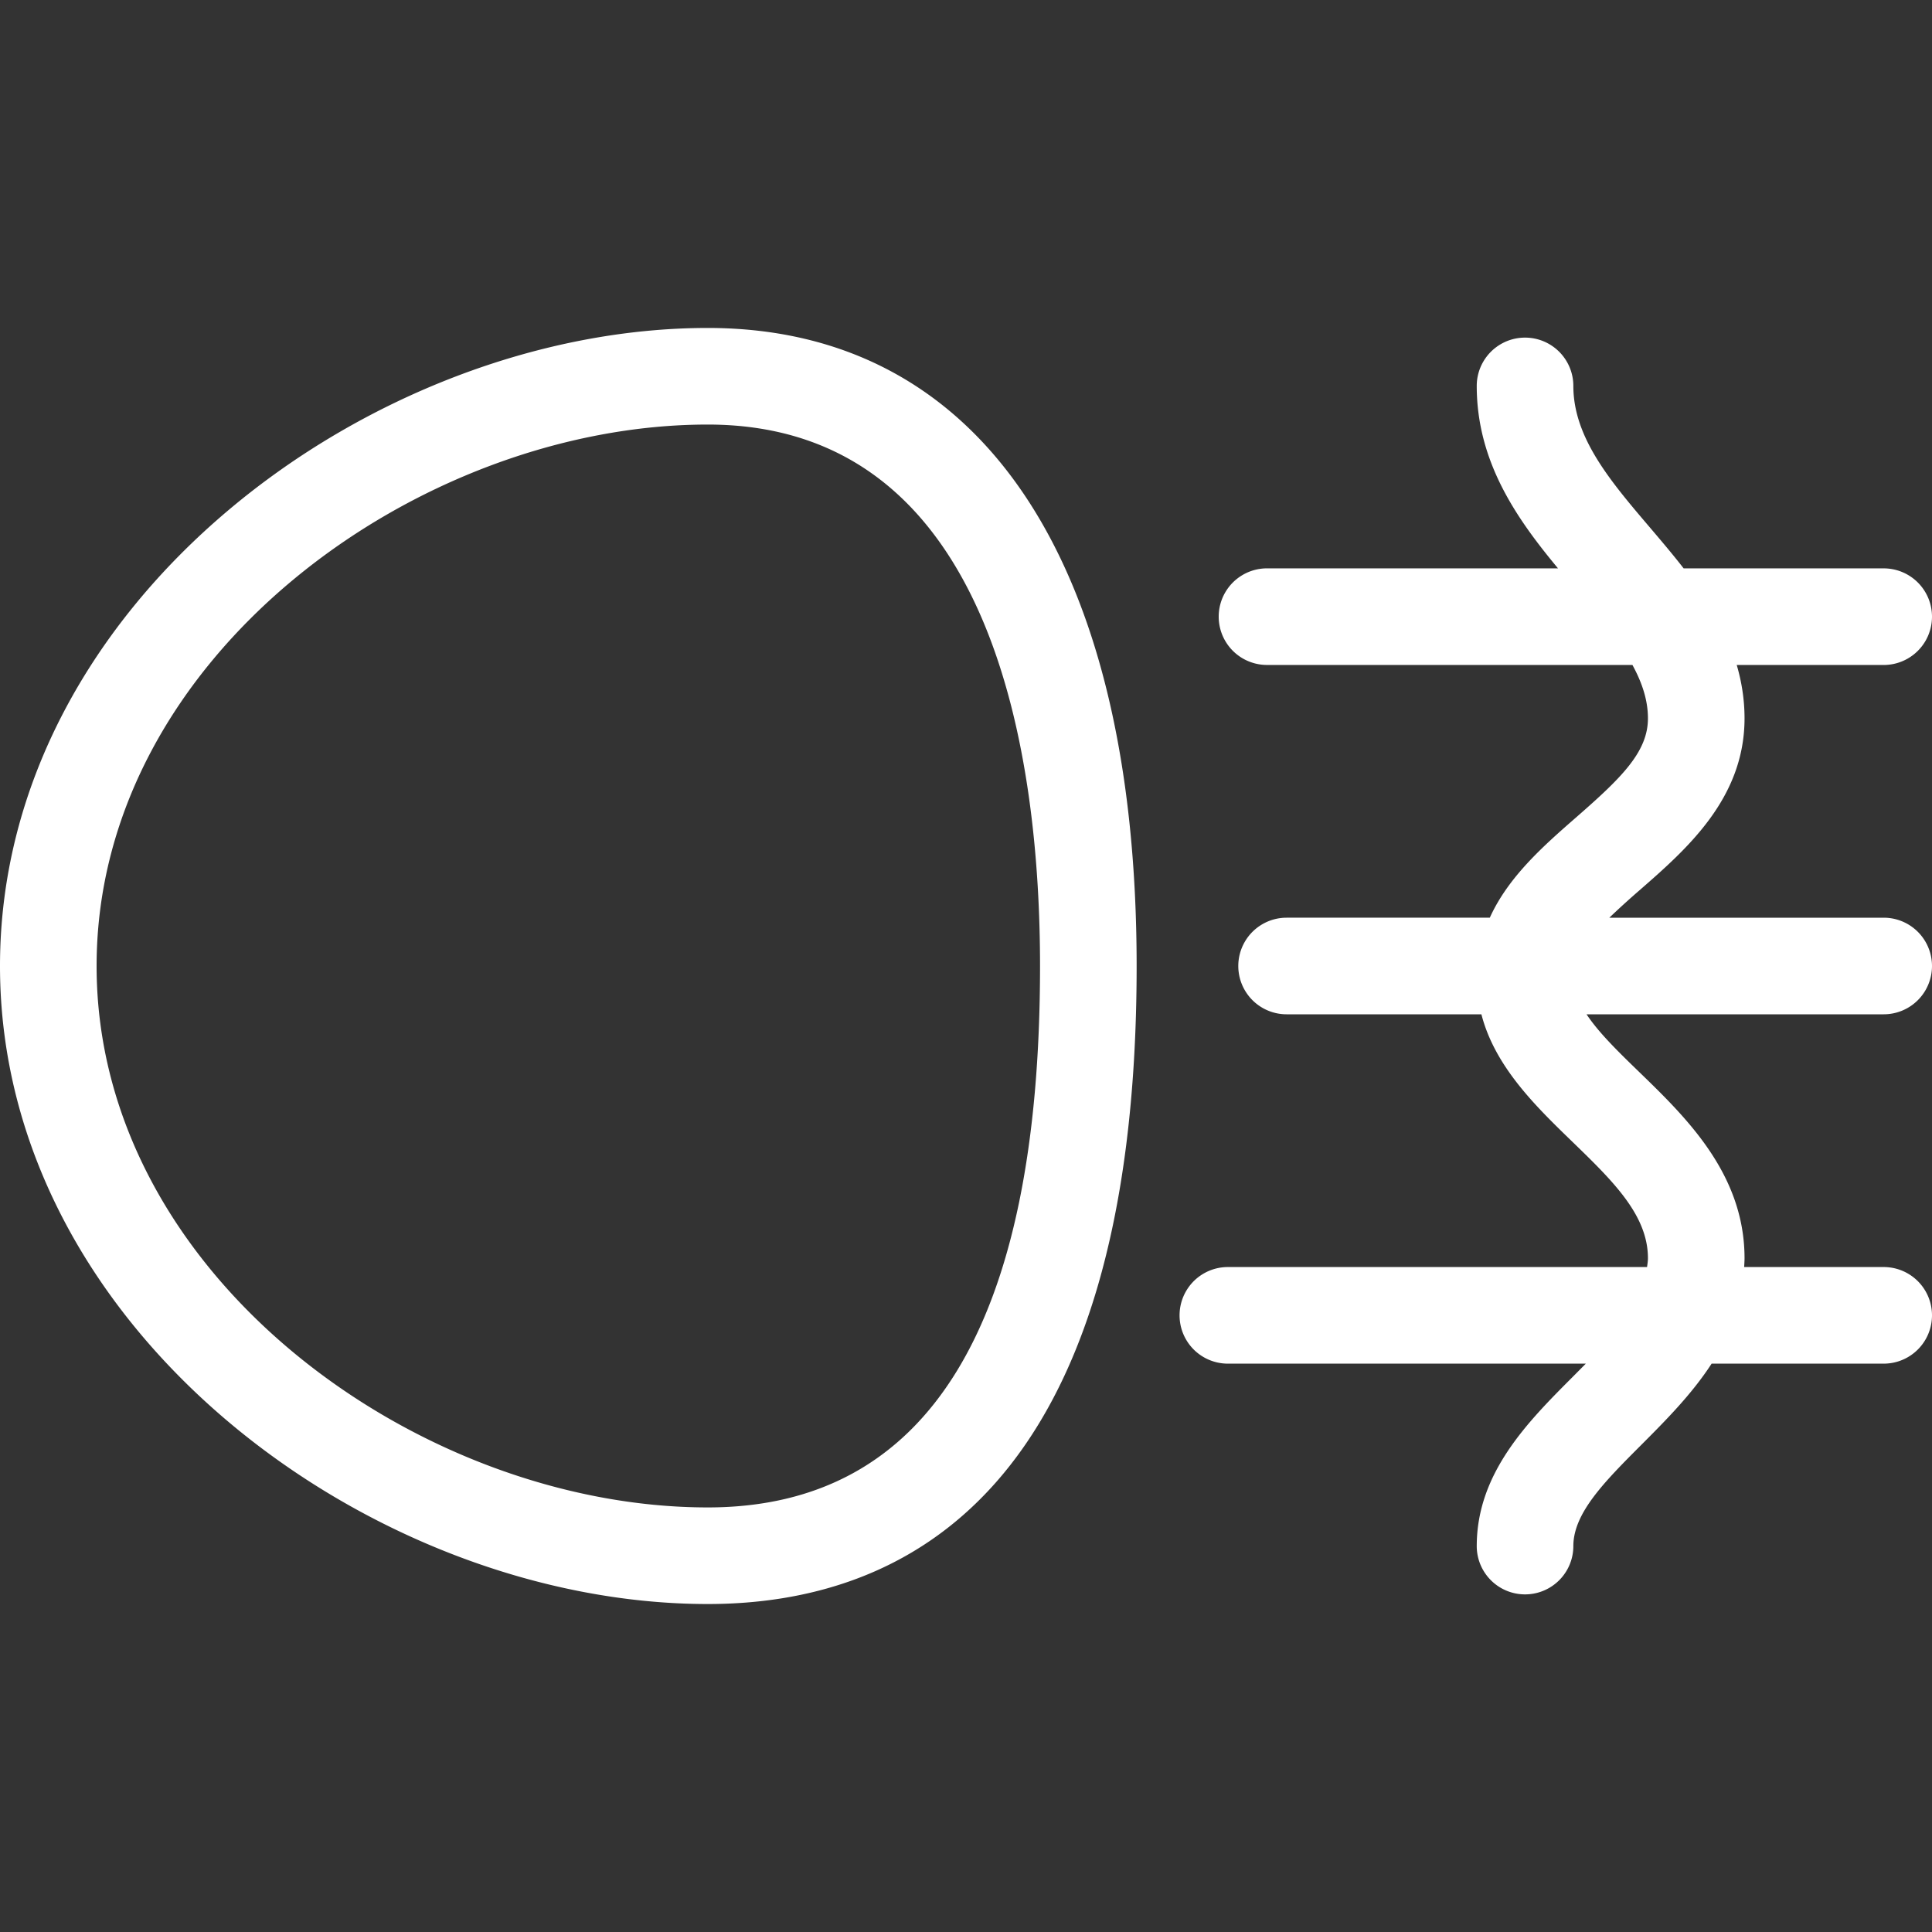 <?xml version="1.0" encoding="UTF-8"?> <svg xmlns="http://www.w3.org/2000/svg" xmlns:xlink="http://www.w3.org/1999/xlink" version="1.1" width="512" height="512" x="0" y="0" viewBox="0 0 100 100" style="enable-background:new 0 0 512 512" xml:space="preserve"><rect x="0" y="0" width="100" height="100" fill="#333333" stroke="none"/><g><g fill="#020202"><path d="M36.634 16.975C19.341 16.975 0 31.099 0 50s19.341 33.024 36.634 33.024c10.127 0 22.198-5.729 22.198-33.024 0-20.988-8.091-33.025-22.198-33.025zm0 61.049C21.701 78.024 5 66.039 5 50c0-16.04 16.701-28.025 31.634-28.025 14.964 0 17.198 17.559 17.198 28.025 0 18.596-5.786 28.024-17.198 28.024zM100 50a2.5 2.5 0 0 0-2.5-2.5H83.299a42.66 42.66 0 0 1 1.582-1.437c2.413-2.108 5.416-4.731 5.416-8.878 0-.98-.15-1.898-.404-2.766H97.5a2.5 2.5 0 1 0 0-5H87.145c-.572-.737-1.171-1.44-1.75-2.121-2.036-2.389-3.959-4.645-3.959-7.323a2.5 2.5 0 1 0-5 0c0 3.934 2.075 6.877 4.206 9.443H65.58a2.5 2.5 0 1 0 0 5h18.914c.493.903.803 1.81.803 2.766 0 1.75-1.4 3.099-3.705 5.113-1.682 1.469-3.518 3.077-4.48 5.203H66.594a2.5 2.5 0 1 0 0 5h10.083c.697 2.706 2.8 4.748 4.698 6.587 2.104 2.039 3.922 3.8 3.922 6.04 0 .155-.028.304-.045.455H63.554a2.5 2.5 0 1 0 0 5h18.528l-.678.684c-2.328 2.333-4.968 4.978-4.968 8.759a2.5 2.5 0 1 0 5 0c0-1.713 1.625-3.342 3.507-5.228 1.268-1.271 2.621-2.628 3.65-4.215H97.5a2.5 2.5 0 1 0 0-5h-7.222c.007-.151.019-.3.019-.455 0-4.357-3.018-7.281-5.442-9.631-1.101-1.066-2.104-2.045-2.736-2.996H97.5A2.5 2.5 0 0 0 100 50z" fill="#ffffff" opacity="1" data-original="#020202"></path></g></g></svg> 